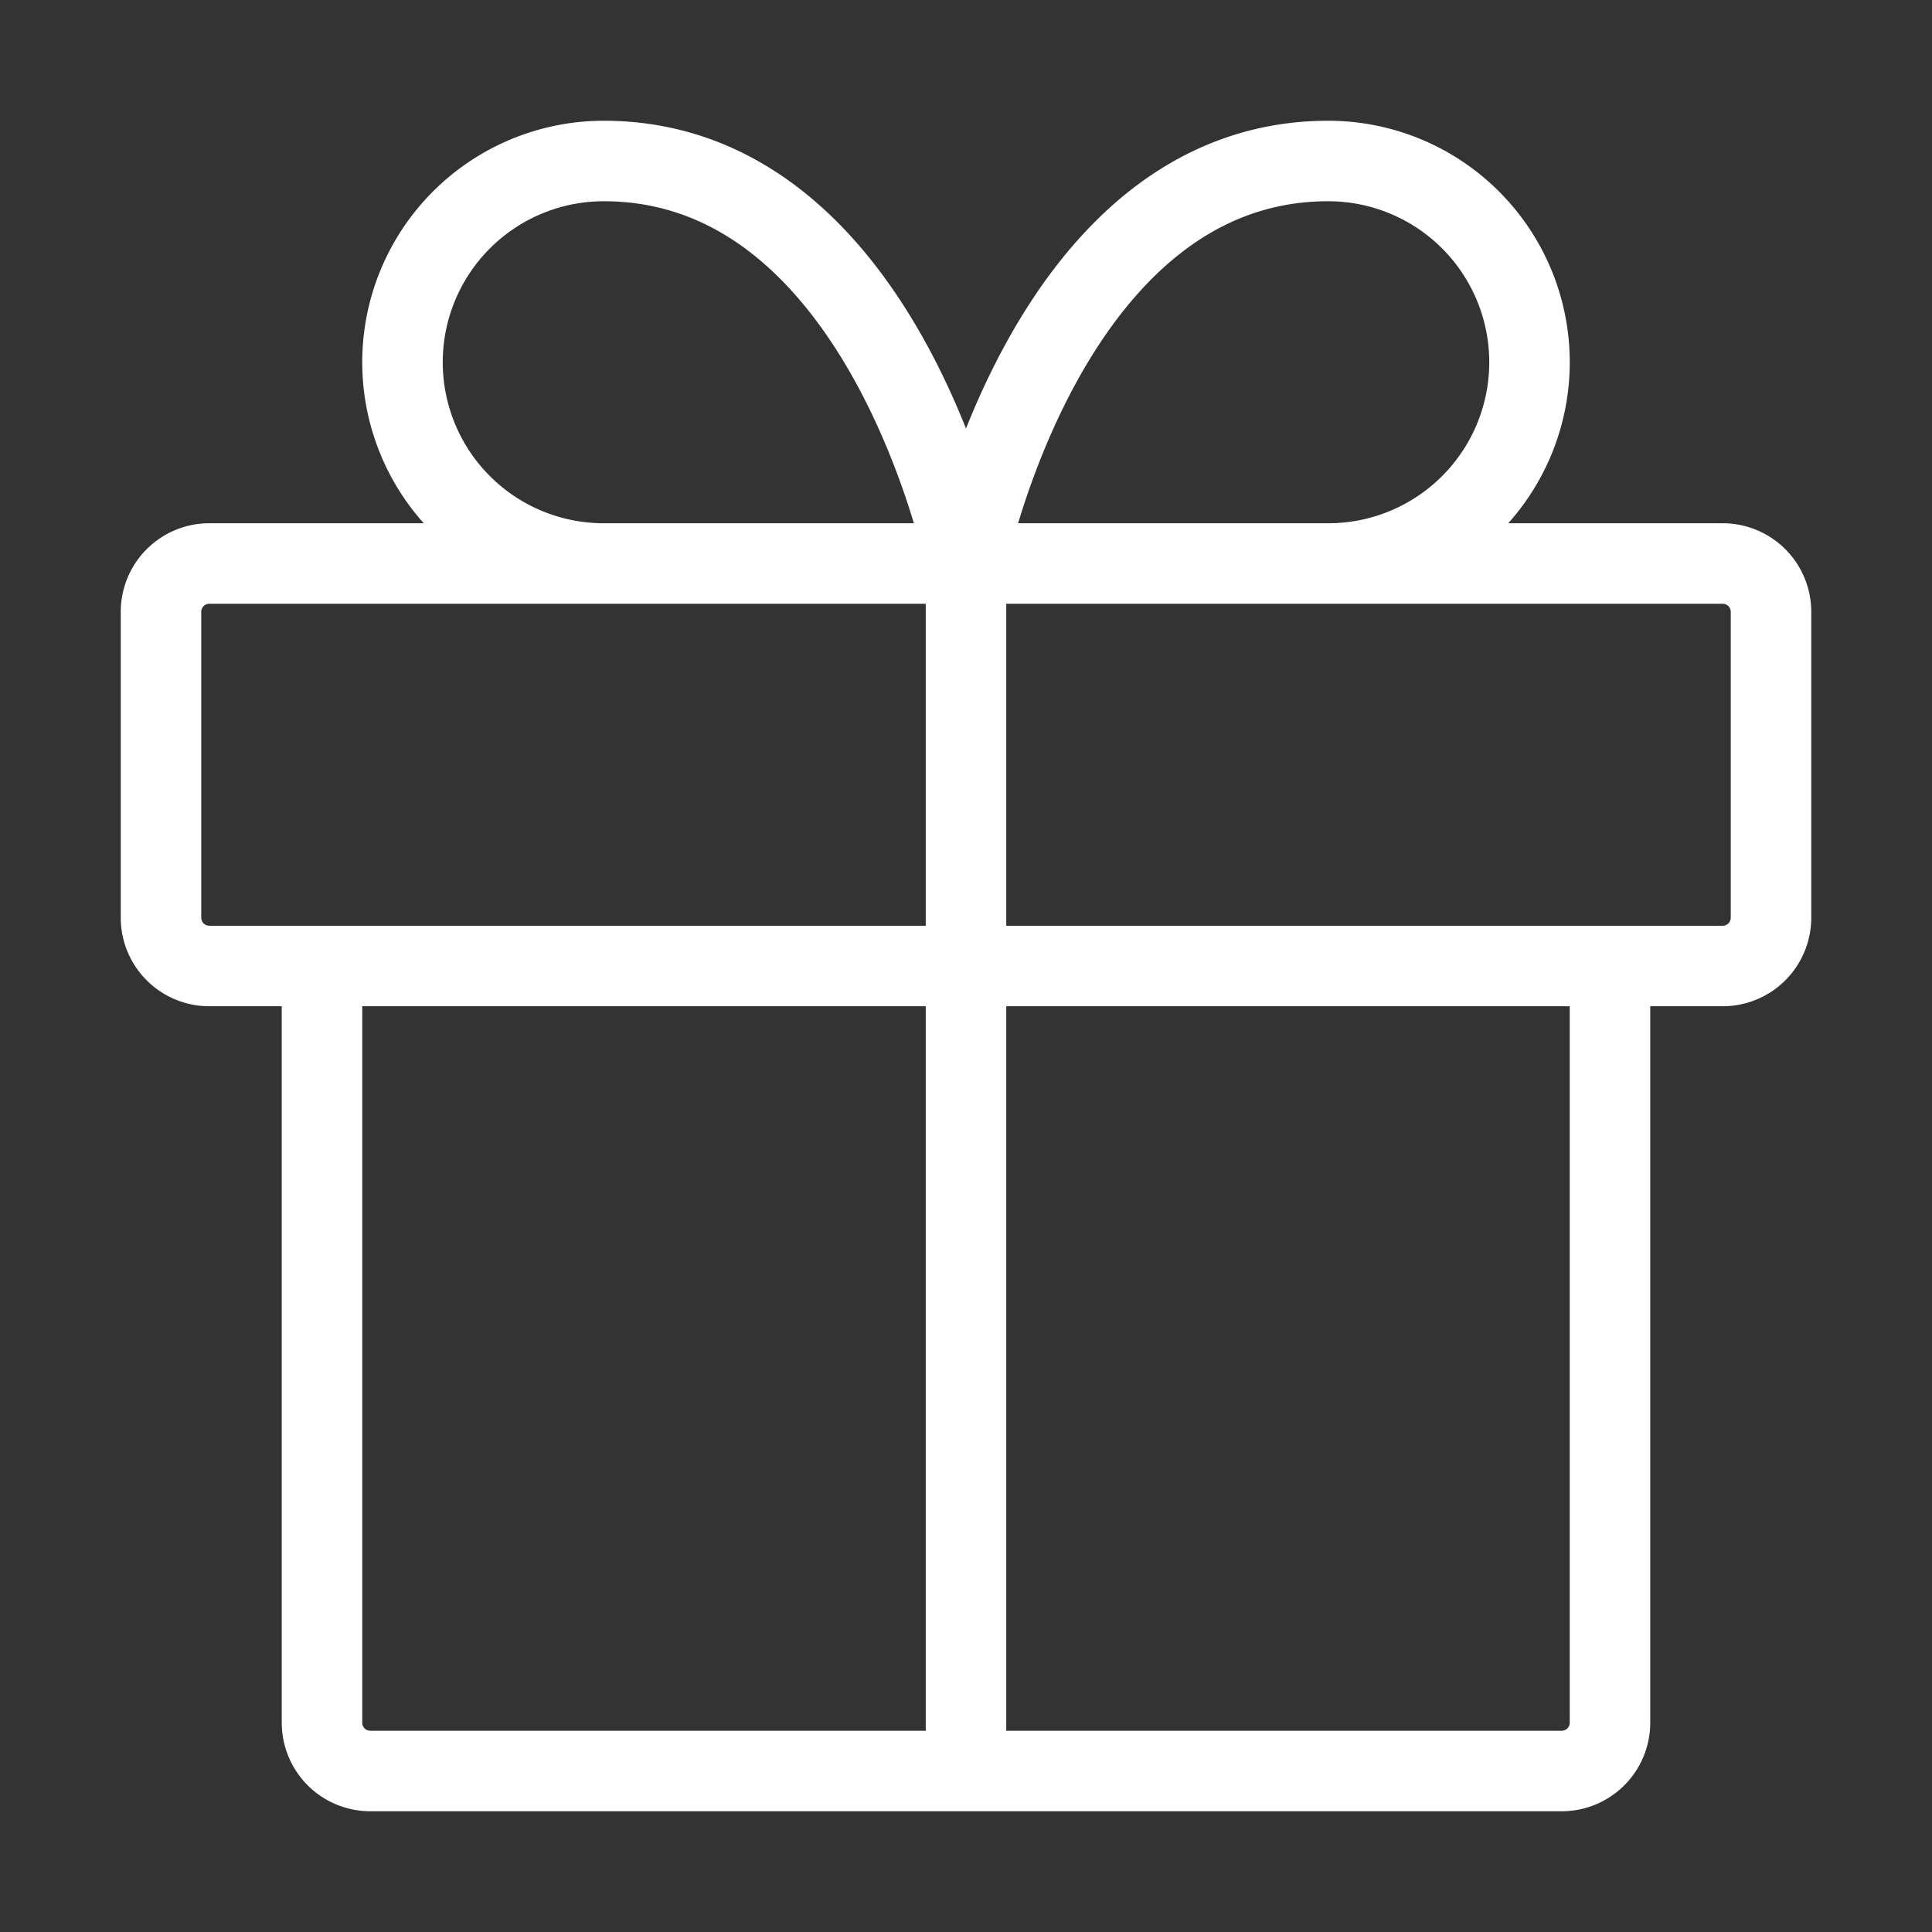 <svg xmlns="http://www.w3.org/2000/svg" width="256" height="256" viewBox="0 0 24 24"><rect x="0" y="0" width="24" height="24" fill="#333333" stroke="none"/><path fill="none" stroke="#ffffff" stroke-linecap="round" stroke-linejoin="round" stroke-width="1.00" data-swindex="0" d="M20 12v9.4a.6.6 0 0 1-.6.6H4.6a.6.6 0 0 1-.6-.6V12m17.4-5H2.6a.6.6 0 0 0-.6.6v3.8a.6.6 0 0 0 .6.6h18.8a.6.6 0 0 0 .6-.6V7.6a.6.6 0 0 0-.6-.6M12 22V7m0 0H7.5a2.5 2.5 0 1 1 0-5C11 2 12 7 12 7m0 0h4.5a2.5 2.5 0 0 0 0-5C13 2 12 7 12 7"/></svg>